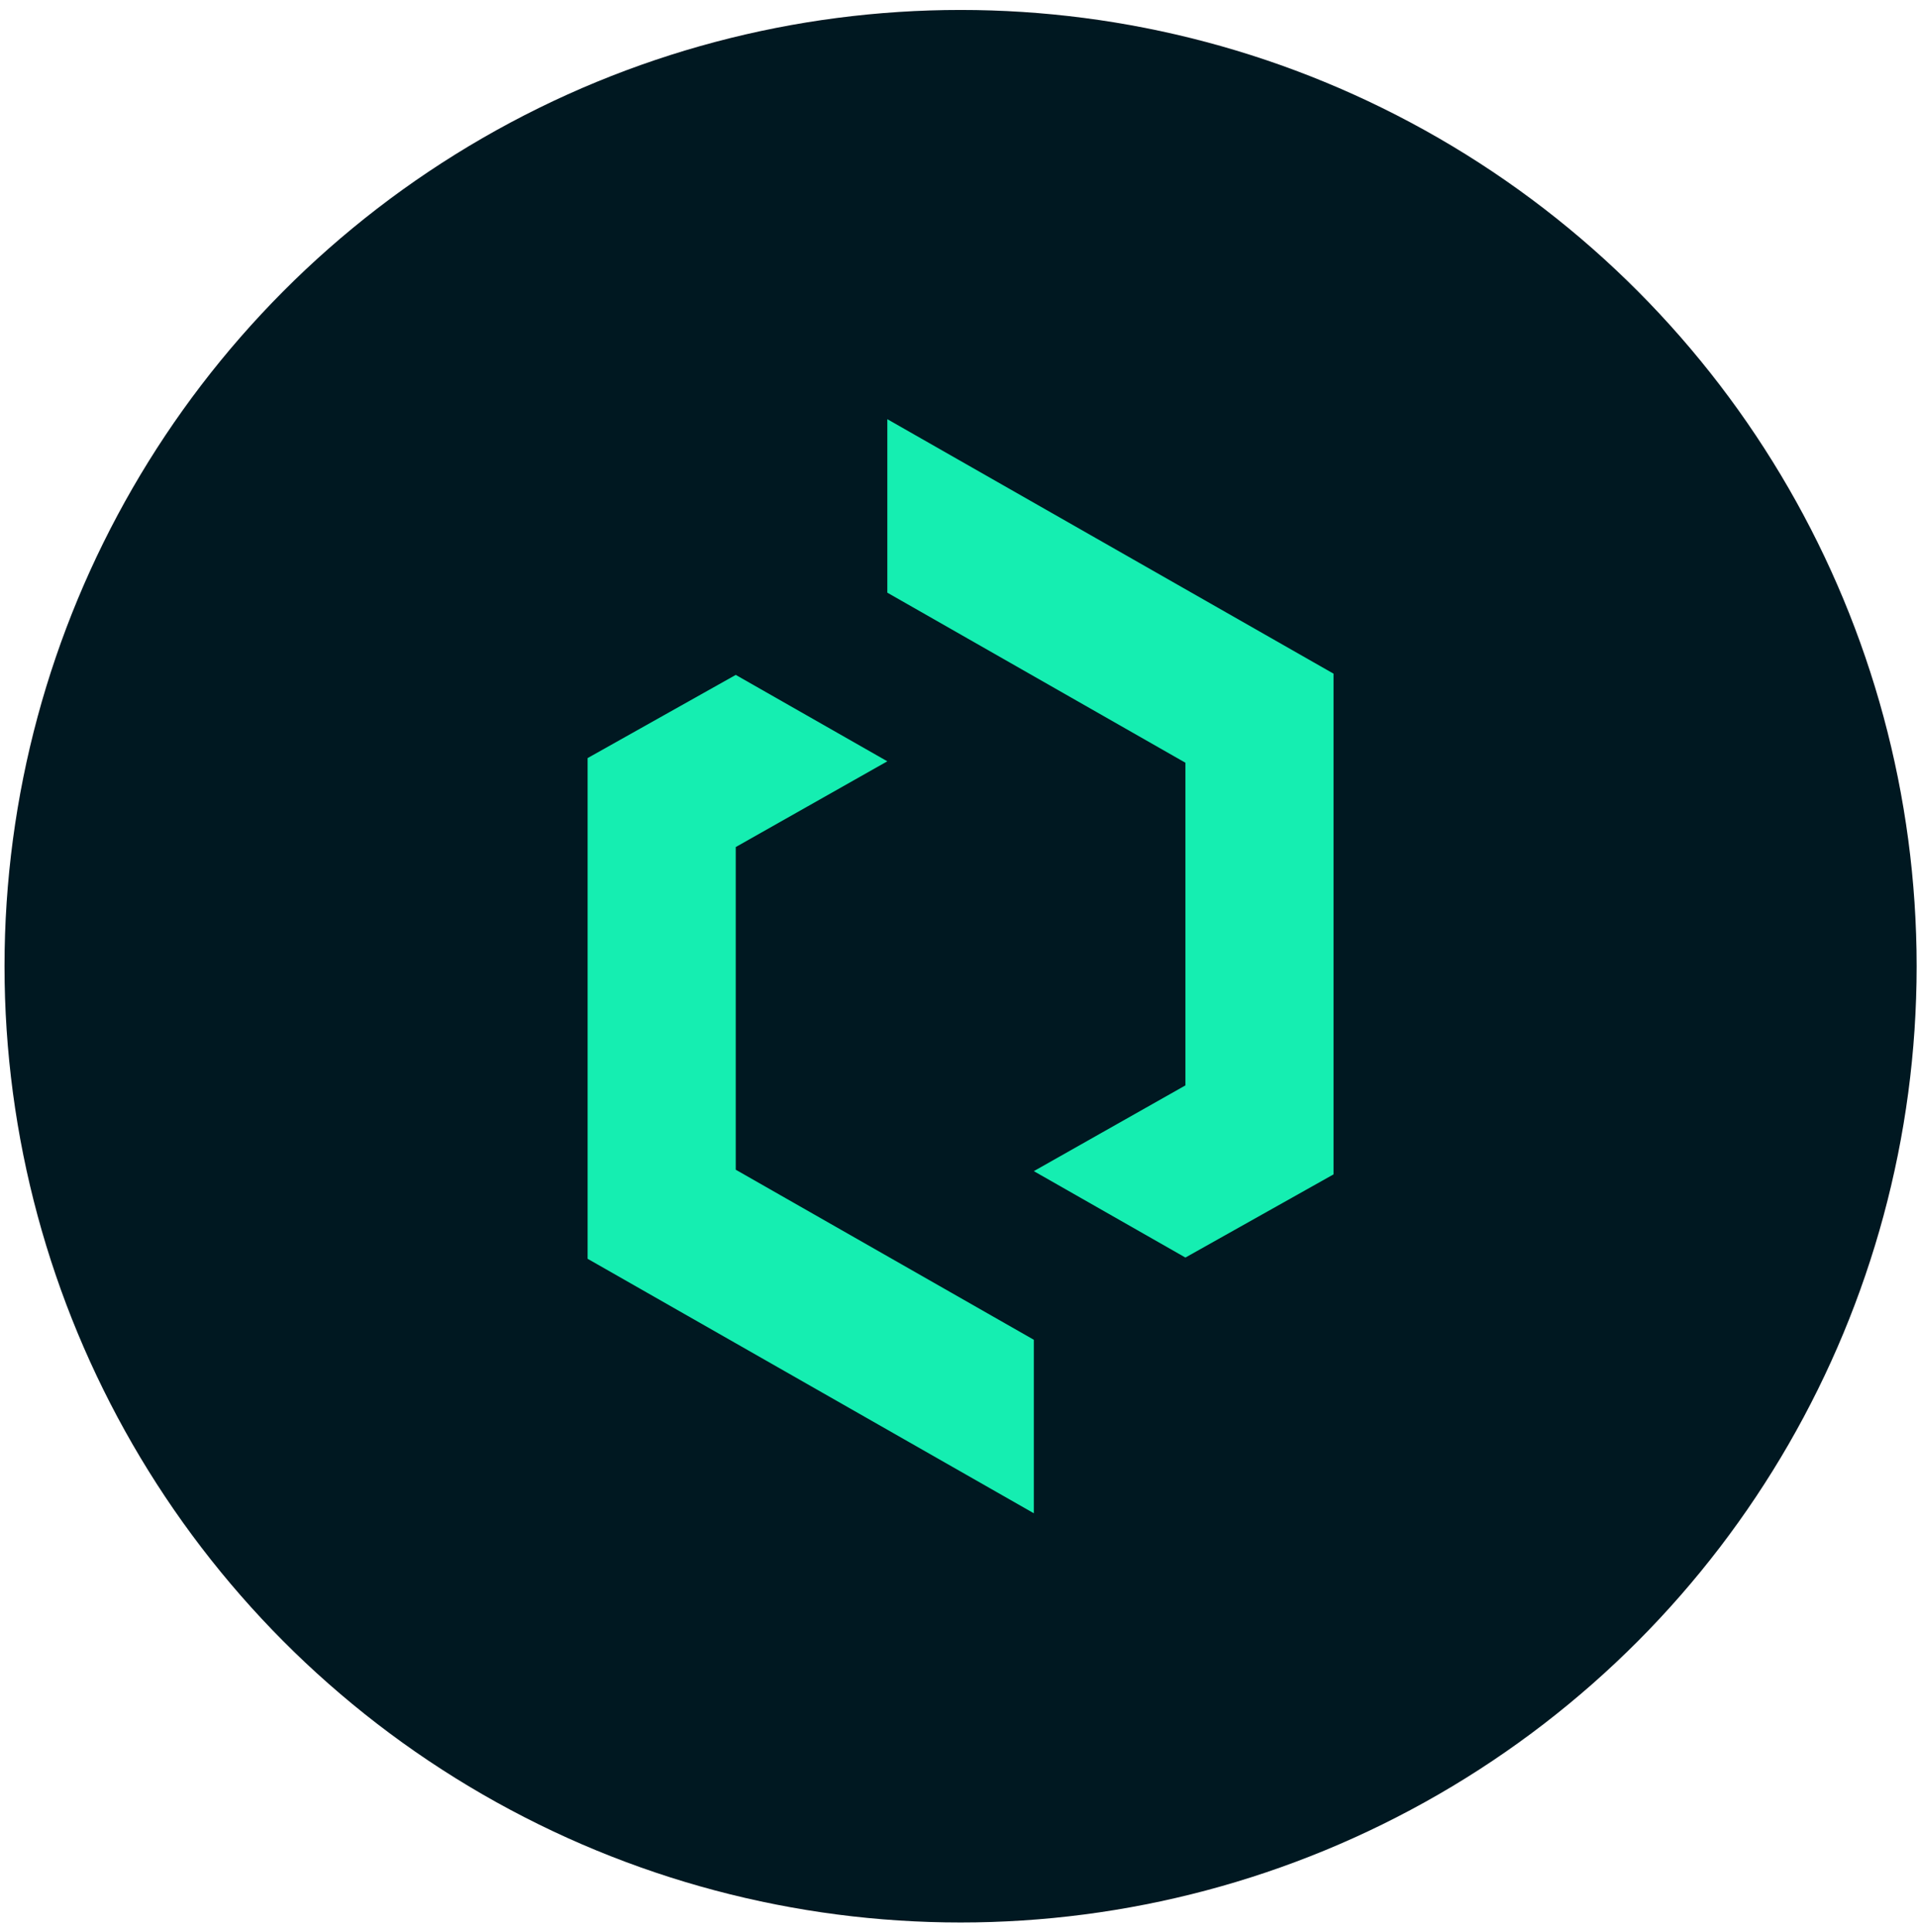 <svg width="131" height="132" viewBox="0 0 131 132" fill="none" xmlns="http://www.w3.org/2000/svg">
<circle cx="65.642" cy="66.013" r="65.333" fill="#001821"/>
<path d="M60.636 28.639L91.129 46.026V80.234L81.006 85.917L70.647 80.013L81.006 74.155V52.111L60.636 40.492V28.639Z" fill="#15EEB1"/>
<path d="M70.648 103.388L40.155 86.001V51.793L50.278 46.11L60.636 52.013L50.278 57.871V79.916L70.648 91.535V103.388Z" fill="#15EEB1"/>
</svg>
